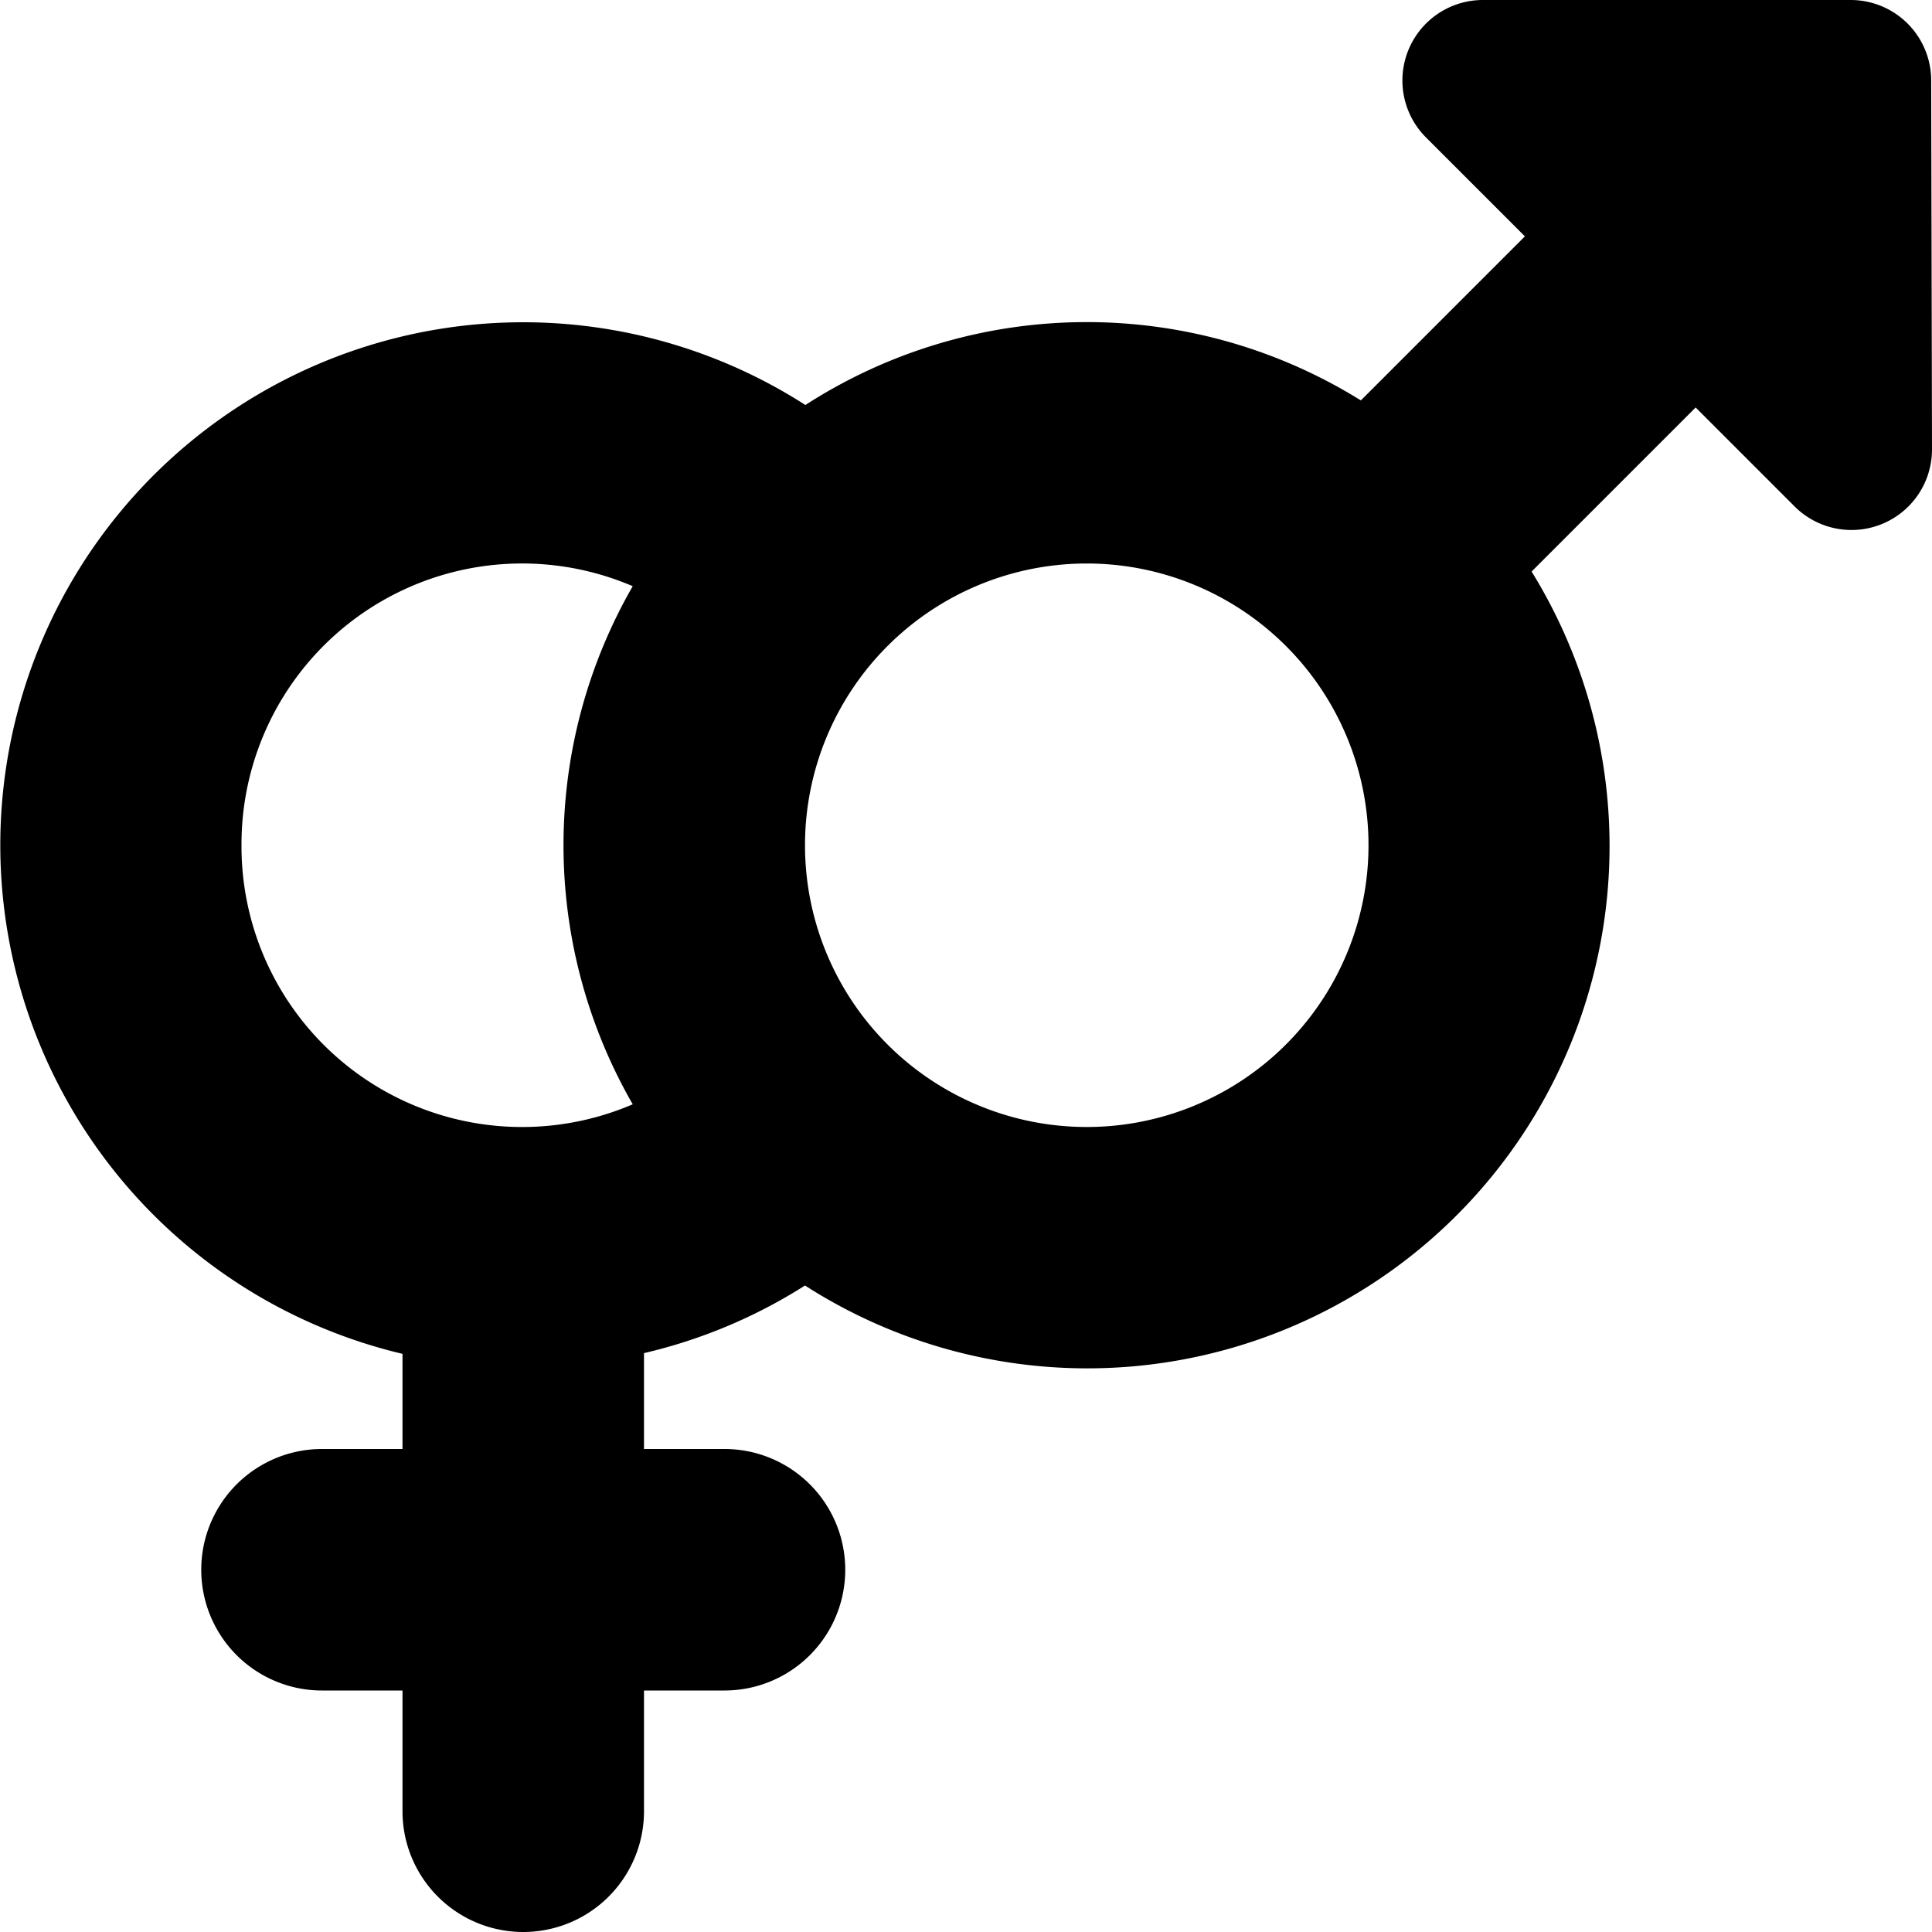 <?xml version="1.0" encoding="UTF-8"?>
<svg xmlns="http://www.w3.org/2000/svg" id="Layer_1" data-name="Layer 1" viewBox="0 0 24 24" width="512" height="512"><path d="M23.99,1a1,1,0,0,0-1-1H18.421a1,1,0,0,0-.707,1.707l1.229,1.229L16.905,4.974a6.446,6.446,0,0,0-6.9.057A6.495,6.495,0,1,0,5,16.818V18H4a1.5,1.5,0,0,0,0,3H5v1.5a1.5,1.5,0,0,0,3,0V21H9a1.5,1.5,0,0,0,0-3H8V16.809a6.462,6.462,0,0,0,2-.84A6.488,6.488,0,0,0,19.026,7.1l2.038-2.038,1.229,1.229A1,1,0,0,0,24,5.577ZM3,10.5A3.486,3.486,0,0,1,7.86,7.282a6.451,6.451,0,0,0,0,6.436A3.486,3.486,0,0,1,3,10.5ZM13.5,14A3.5,3.5,0,1,1,17,10.5,3.5,3.5,0,0,1,13.5,14Z"/></svg>
